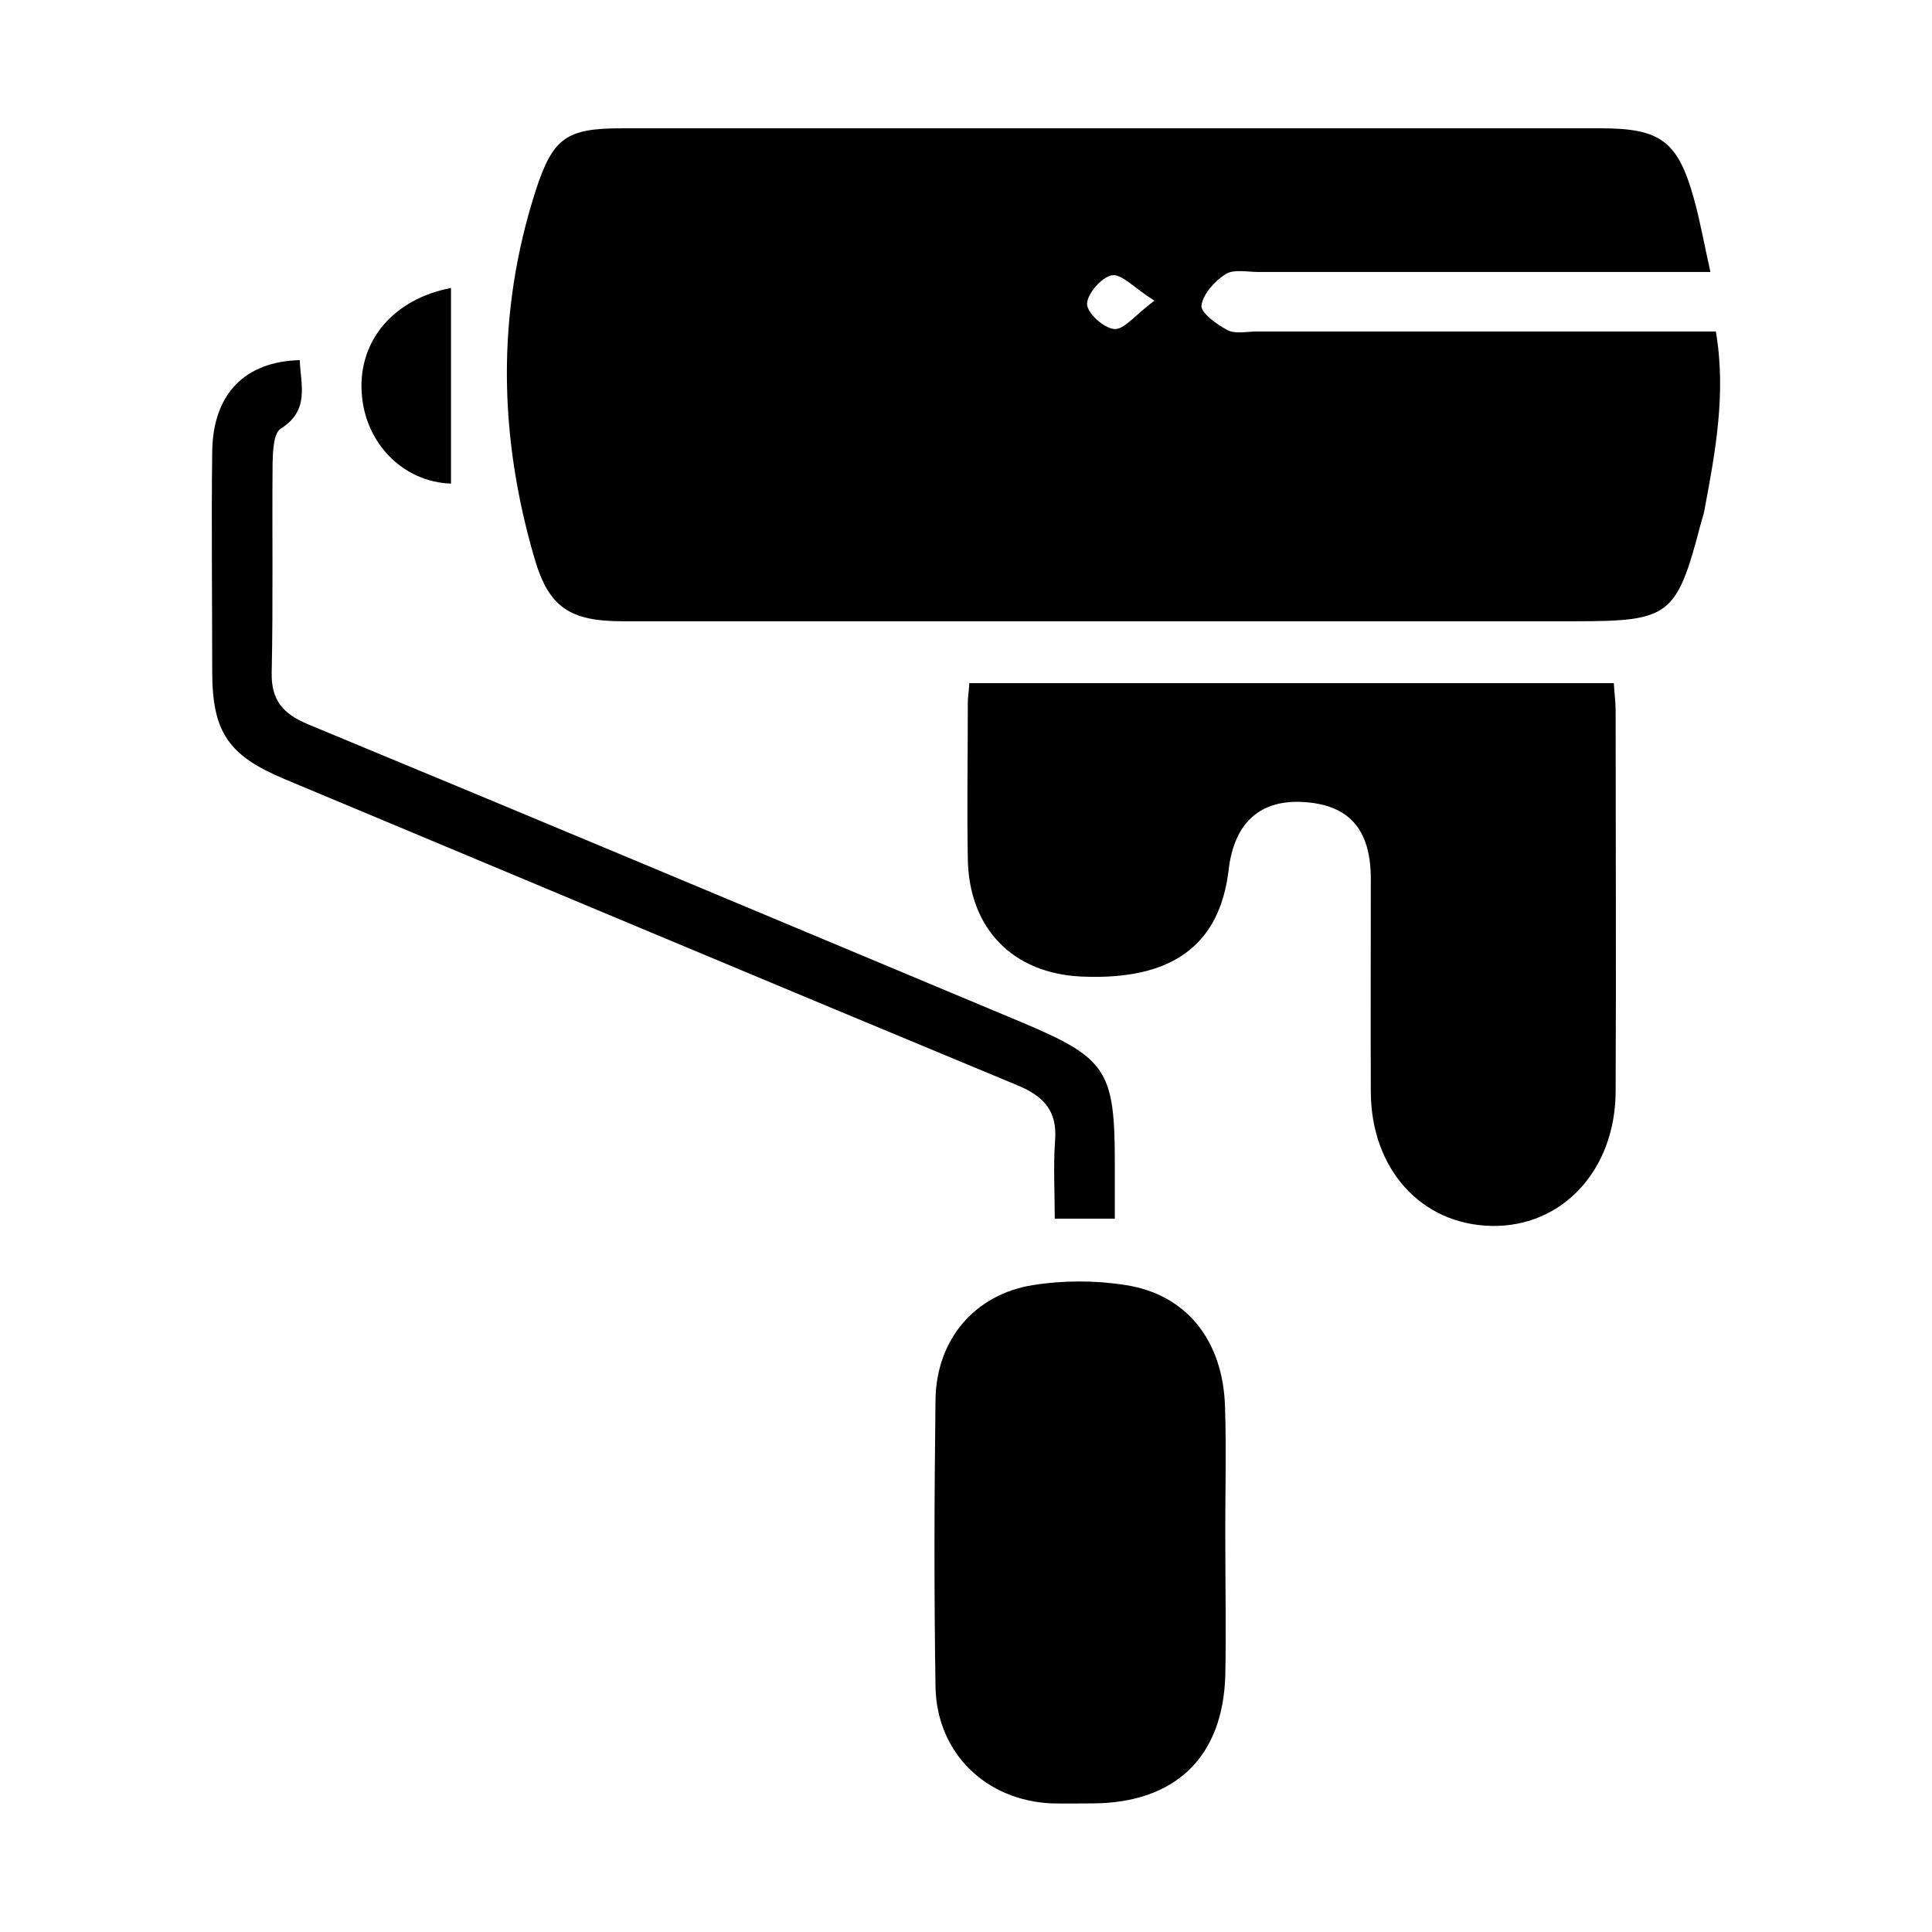 <?xml version="1.0" encoding="UTF-8"?>
<svg id="Layer_1" data-name="Layer 1" xmlns="http://www.w3.org/2000/svg" version="1.1" viewBox="0 0 64 64">
  <defs>
    <style>
      .cls-1 {
        fill: #000;
        stroke-width: 0px;
      }
    </style>
  </defs>
  <path class="cls-1" d="M56.65,9.01c-.58,0-1.03,0-1.47,0-4.5,0-9,0-13.49,0-.37,0-.82-.1-1.09.07-.36.23-.75.66-.8,1.04-.03.24.51.63.87.82.27.13.65.04.98.04,4.58,0,9.16,0,13.74,0h1.45c.35,2.06-.02,4-.38,5.93-.03.16-.09.32-.13.48-.79,3.01-1.02,3.19-4.13,3.19-10.52,0-21.05,0-31.57,0-1.75,0-2.45-.46-2.92-2.07-1.19-4.06-1.27-8.13.03-12.18.57-1.76,1.01-2.08,2.85-2.08,10.81,0,21.62,0,32.44,0,1.97,0,2.55.42,3.08,2.32.21.75.34,1.51.55,2.44ZM38.24,9.96c-.68-.43-1.09-.9-1.41-.84-.34.06-.82.62-.82.95,0,.3.56.81.91.83.32.02.68-.46,1.32-.94Z"/>
  <path class="cls-1" d="M32.1,22.63h21.36c.02.35.06.63.06.91,0,4.21.02,8.41,0,12.62-.01,2.61-1.78,4.5-4.12,4.45-2.32-.05-3.98-1.88-3.99-4.44-.01-2.35,0-4.7,0-7.05,0-1.64-.71-2.45-2.2-2.55-1.46-.1-2.33.68-2.51,2.25-.3,2.51-1.89,3.66-4.87,3.53-2.27-.1-3.73-1.58-3.77-3.89-.03-1.73,0-3.46,0-5.2,0-.16.03-.32.05-.62Z"/>
  <path class="cls-1" d="M40.59,51.15c0,1.44.03,2.88,0,4.33-.07,2.72-1.65,4.24-4.38,4.26-.45,0-.91.01-1.36,0-2.19-.09-3.82-1.67-3.86-3.86-.05-3.17-.04-6.34,0-9.52.03-1.98,1.29-3.48,3.23-3.79,1-.16,2.07-.16,3.07,0,2.01.31,3.22,1.83,3.29,4.02.05,1.52,0,3.05.01,4.57Z"/>
  <path class="cls-1" d="M9.93,11.93c.03.82.34,1.66-.63,2.27-.24.15-.26.75-.27,1.14-.02,2.31.02,4.62-.03,6.93-.02.94.38,1.38,1.22,1.73,7.87,3.26,15.73,6.56,23.59,9.85,2.86,1.2,3.12,1.6,3.12,4.71,0,.57,0,1.14,0,1.81h-1.99c0-.88-.05-1.73.01-2.58.08-.98-.36-1.47-1.25-1.84-8.1-3.36-16.18-6.76-24.27-10.14-1.86-.78-2.4-1.55-2.4-3.57,0-2.43-.03-4.87,0-7.3.03-1.89,1.08-2.96,2.89-3.01Z"/>
  <path class="cls-1" d="M14.94,9.54v6.48c-1.58-.05-2.87-1.34-2.96-3.04-.1-1.7,1.06-3.08,2.96-3.44Z"/>
</svg>